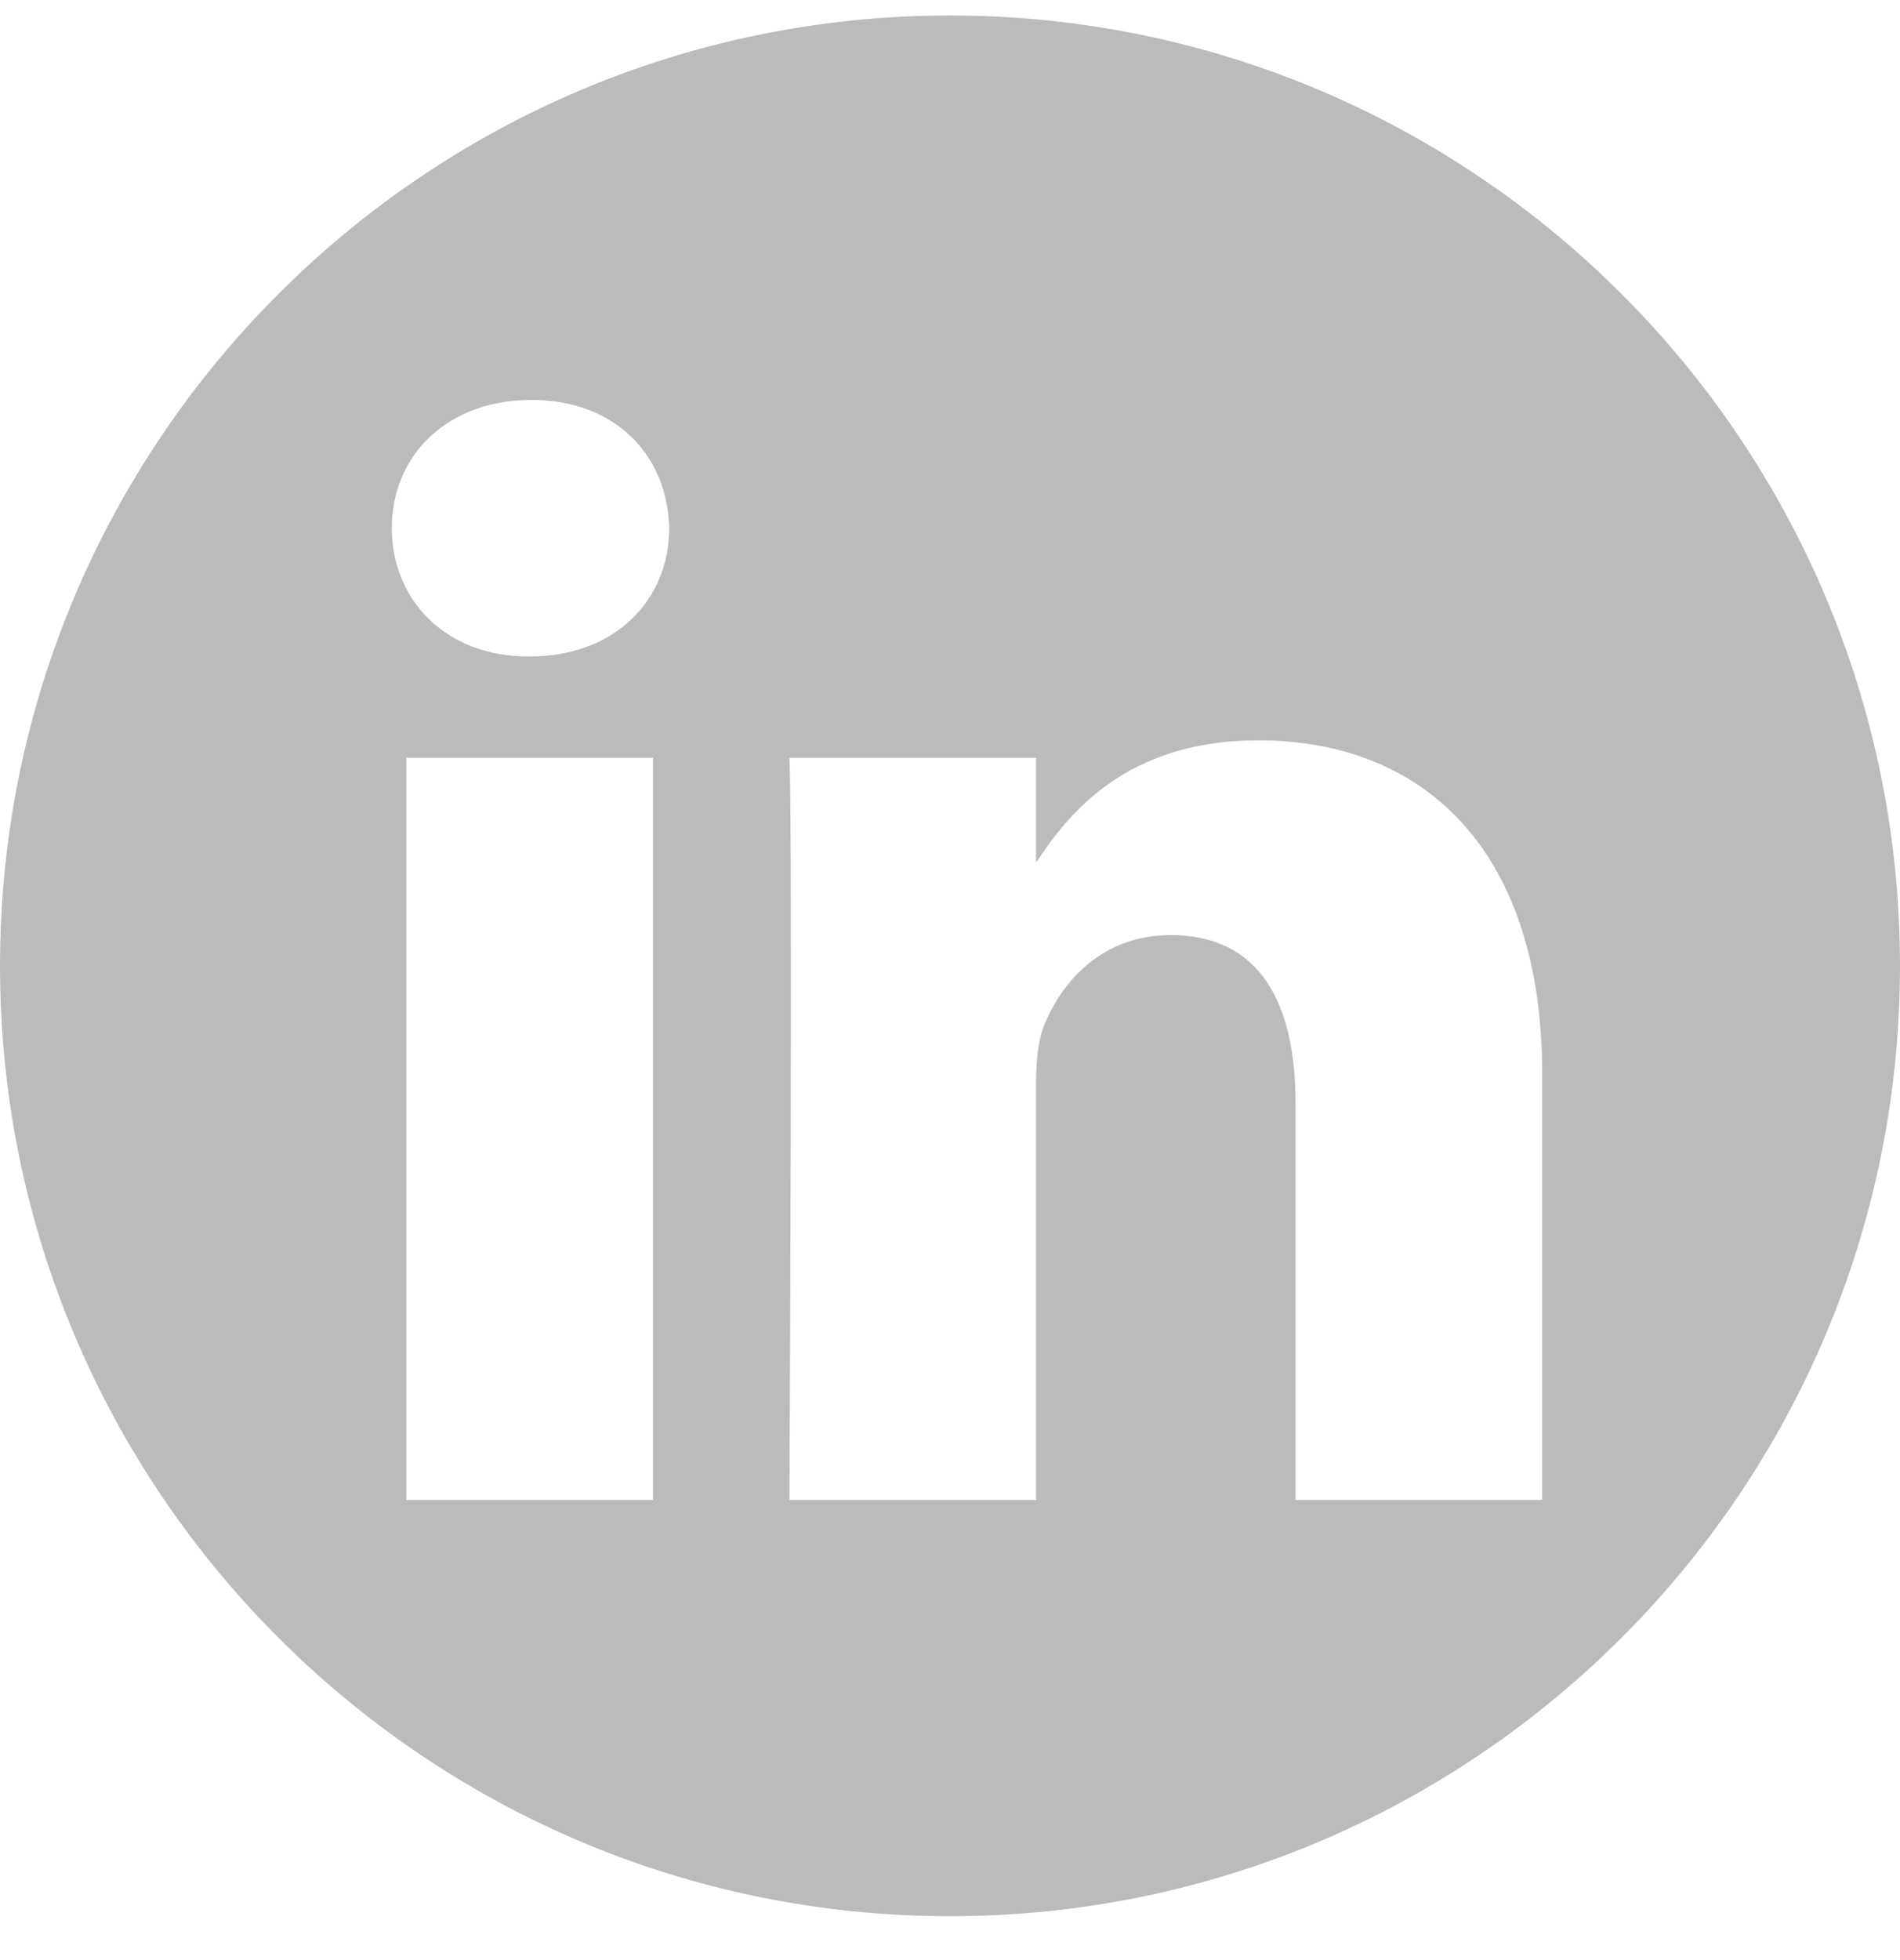 <svg width="32" height="33" viewBox="0 0 32 33" fill="none" xmlns="http://www.w3.org/2000/svg">
<path fill-rule="evenodd" clip-rule="evenodd" d="M16 0.261C24.83 0.261 32 7.431 32 16.261C32 25.091 24.83 32.261 16 32.261C7.17 32.261 0 25.091 0 16.261C0 7.431 7.169 0.261 16 0.261ZM10.998 25.253V12.758H6.844V25.253H10.998ZM25.974 25.253V18.088C25.974 14.249 23.925 12.464 21.192 12.464C18.989 12.464 18.002 13.676 17.449 14.527V12.758H13.296C13.351 13.93 13.296 25.253 13.296 25.253H17.449V18.276C17.449 17.902 17.476 17.529 17.586 17.262C17.886 16.516 18.57 15.743 19.717 15.743C21.219 15.743 21.82 16.889 21.82 18.569V25.253H25.974ZM8.949 6.734C7.527 6.734 6.599 7.669 6.599 8.893C6.599 10.092 7.499 11.052 8.894 11.052H8.921C10.369 11.052 11.271 10.092 11.271 8.893C11.243 7.668 10.369 6.733 8.949 6.733V6.734Z" fill="#BBBBBB"/>
</svg>
